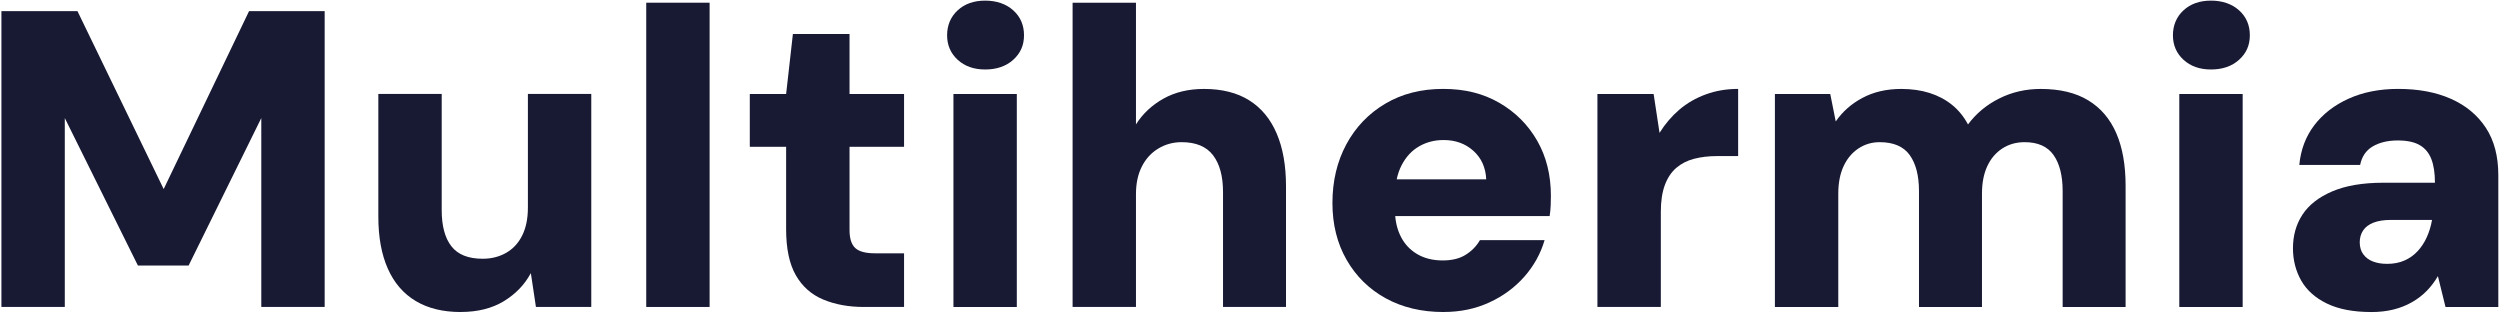 <svg width="757" height="95" viewBox="0 0 757 95" fill="none" xmlns="http://www.w3.org/2000/svg">
<path d="M0.43 92.949V3.379H23.46L49.56 57.249L75.41 3.379H98.31V92.949H79.12V35.749L57.11 80.409H41.76L19.62 35.749V92.949H0.43Z" fill="#181A34"/>
<path d="M139.509 94.479C134.139 94.479 129.589 93.369 125.879 91.149C122.169 88.929 119.348 85.669 117.438 81.359C115.518 77.049 114.559 71.789 114.559 65.559V28.449H133.749V63.639C133.749 68.419 134.728 72.069 136.688 74.579C138.648 77.099 141.809 78.349 146.159 78.349C148.799 78.349 151.169 77.749 153.259 76.559C155.349 75.369 156.969 73.619 158.119 71.309C159.269 69.009 159.849 66.189 159.849 62.869V28.449H179.039V92.939H162.279L160.739 82.699C158.859 86.199 156.129 89.029 152.549 91.209C148.969 93.379 144.619 94.469 139.499 94.469L139.509 94.479Z" fill="#181A34"/>
<path d="M195.68 92.949V0.819H214.87V92.949H195.68Z" fill="#181A34"/>
<path d="M261.579 92.949C256.969 92.949 252.879 92.199 249.299 90.709C245.719 89.219 242.939 86.769 240.979 83.349C239.019 79.939 238.039 75.289 238.039 69.399V44.449H227.039V28.459H238.039L240.089 10.289H257.239V28.459H273.749V44.449H257.239V69.659C257.239 72.219 257.819 74.029 258.969 75.099C260.119 76.169 262.099 76.699 264.919 76.699H273.749V92.949H261.589H261.579Z" fill="#181A34"/>
<path d="M298.301 21.04C294.891 21.04 292.111 20.06 289.981 18.1C287.851 16.14 286.781 13.669 286.781 10.679C286.781 7.689 287.851 5.089 289.981 3.129C292.111 1.169 294.881 0.189 298.301 0.189C301.721 0.189 304.631 1.169 306.811 3.129C308.991 5.089 310.071 7.609 310.071 10.679C310.071 13.749 308.981 16.14 306.811 18.1C304.641 20.06 301.801 21.04 298.301 21.04ZM288.701 92.95V28.459H307.891V92.95H288.701Z" fill="#181A34"/>
<path d="M324.781 92.949V0.819H343.971V37.669C346.021 34.429 348.791 31.829 352.291 29.869C355.791 27.909 359.881 26.929 364.571 26.929C370.031 26.929 374.591 28.079 378.261 30.379C381.931 32.679 384.701 36.029 386.581 40.429C388.461 44.819 389.401 50.129 389.401 56.359V92.949H370.331V58.149C370.331 53.369 369.331 49.659 367.321 47.019C365.311 44.379 362.141 43.049 357.791 43.049C355.231 43.049 352.881 43.689 350.751 44.969C348.621 46.249 346.951 48.059 345.761 50.409C344.561 52.759 343.971 55.549 343.971 58.789V92.949H324.781Z" fill="#181A34"/>
<path d="M437.121 94.48C430.471 94.48 424.621 93.09 419.591 90.32C414.561 87.55 410.611 83.67 407.751 78.68C404.891 73.69 403.461 67.95 403.461 61.47C403.461 54.82 404.871 48.89 407.681 43.68C410.491 38.48 414.421 34.38 419.451 31.4C424.481 28.41 430.331 26.92 436.981 26.92C443.631 26.92 449.141 28.33 454.001 31.14C458.861 33.95 462.681 37.77 465.451 42.59C468.221 47.41 469.611 52.98 469.611 59.29C469.611 60.14 469.591 61.1 469.551 62.17C469.511 63.24 469.401 64.32 469.231 65.43H417.151V54.3H450.031C449.861 50.72 448.561 47.84 446.131 45.66C443.701 43.48 440.691 42.4 437.111 42.4C434.381 42.4 431.911 43.04 429.691 44.32C427.471 45.6 425.701 47.52 424.381 50.08C423.061 52.64 422.401 55.88 422.401 59.8V63.64C422.401 66.63 422.981 69.27 424.131 71.57C425.281 73.87 426.941 75.66 429.121 76.94C431.291 78.22 433.871 78.86 436.861 78.86C439.681 78.86 442.001 78.29 443.831 77.13C445.661 75.98 447.091 74.51 448.121 72.72H467.701C466.501 76.81 464.461 80.5 461.561 83.79C458.661 87.07 455.121 89.68 450.941 91.59C446.761 93.51 442.151 94.47 437.121 94.47V94.48Z" fill="#181A34"/>
<path d="M483.699 92.95V28.46H500.719L502.509 40.23C504.209 37.5 506.219 35.16 508.519 33.19C510.819 31.23 513.489 29.69 516.519 28.58C519.549 27.47 522.809 26.92 526.309 26.92V47.26H519.909C517.349 47.26 515.029 47.54 512.939 48.09C510.849 48.64 509.059 49.56 507.569 50.84C506.079 52.12 504.929 53.85 504.119 56.02C503.309 58.2 502.899 60.9 502.899 64.15V92.94H483.709L483.699 92.95Z" fill="#181A34"/>
<path d="M537.441 92.95V28.46H554.201L555.861 36.78C557.911 33.8 560.611 31.41 563.991 29.62C567.361 27.83 571.261 26.93 575.701 26.93C578.851 26.93 581.711 27.34 584.271 28.15C586.831 28.96 589.092 30.15 591.052 31.73C593.012 33.31 594.632 35.29 595.911 37.68C598.382 34.35 601.541 31.73 605.381 29.81C609.221 27.89 613.402 26.93 617.922 26.93C623.722 26.93 628.522 28.08 632.312 30.38C636.102 32.68 638.941 36.01 640.821 40.36C642.701 44.71 643.631 50 643.631 56.23V92.95H624.571V57.89C624.571 53.2 623.651 49.55 621.821 46.95C619.991 44.35 617.062 43.05 613.062 43.05C610.502 43.05 608.241 43.69 606.281 44.97C604.321 46.25 602.801 48.04 601.741 50.34C600.671 52.64 600.141 55.42 600.141 58.66V92.95H581.071V57.89C581.071 53.2 580.131 49.55 578.261 46.95C576.381 44.35 573.352 43.05 569.172 43.05C566.782 43.05 564.631 43.69 562.711 44.97C560.791 46.25 559.301 48.04 558.231 50.34C557.161 52.64 556.631 55.42 556.631 58.66V92.95H537.441Z" fill="#181A34"/>
<path d="M669.481 21.04C666.071 21.04 663.291 20.06 661.161 18.1C659.031 16.14 657.961 13.669 657.961 10.679C657.961 7.689 659.031 5.089 661.161 3.129C663.291 1.169 666.061 0.189 669.481 0.189C672.901 0.189 675.811 1.169 677.991 3.129C680.171 5.089 681.251 7.609 681.251 10.679C681.251 13.749 680.161 16.14 677.991 18.1C675.821 20.06 672.981 21.04 669.481 21.04ZM659.891 92.95V28.459H679.081V92.95H659.891Z" fill="#181A34"/>
<path d="M717.979 94.48C712.609 94.48 708.149 93.63 704.609 91.92C701.069 90.21 698.469 87.89 696.799 84.95C695.139 82.01 694.309 78.74 694.309 75.16C694.309 71.32 695.268 67.93 697.188 64.99C699.108 62.05 702.118 59.7 706.208 57.95C710.308 56.2 715.468 55.33 721.688 55.33H737.299C737.299 52.43 736.938 50.04 736.208 48.16C735.478 46.29 734.308 44.88 732.688 43.94C731.068 43 728.849 42.53 726.039 42.53C723.049 42.53 720.539 43.13 718.489 44.32C716.439 45.52 715.159 47.39 714.649 49.95H696.229C696.659 45.34 698.169 41.33 700.769 37.92C703.369 34.51 706.848 31.82 711.198 29.86C715.548 27.9 720.539 26.92 726.169 26.92C732.309 26.92 737.639 27.92 742.159 29.93C746.679 31.94 750.199 34.86 752.719 38.7C755.239 42.54 756.489 47.32 756.489 53.03V92.95H740.499L738.198 83.61C737.258 85.23 736.149 86.7 734.869 88.02C733.589 89.34 732.099 90.5 730.389 91.48C728.679 92.46 726.809 93.21 724.759 93.72C722.709 94.23 720.449 94.49 717.979 94.49V94.48ZM722.708 79.9C724.758 79.9 726.548 79.56 728.078 78.88C729.618 78.2 730.939 77.26 732.049 76.06C733.159 74.87 734.079 73.48 734.799 71.9C735.519 70.32 736.059 68.6 736.399 66.72V66.59H723.989C721.859 66.59 720.089 66.87 718.679 67.42C717.269 67.98 716.229 68.76 715.549 69.79C714.869 70.81 714.529 72.01 714.529 73.37C714.529 74.82 714.889 76.04 715.619 77.02C716.339 78 717.329 78.73 718.559 79.19C719.789 79.66 721.179 79.89 722.719 79.89L722.708 79.9Z" fill="#181A34"/>
</svg>
